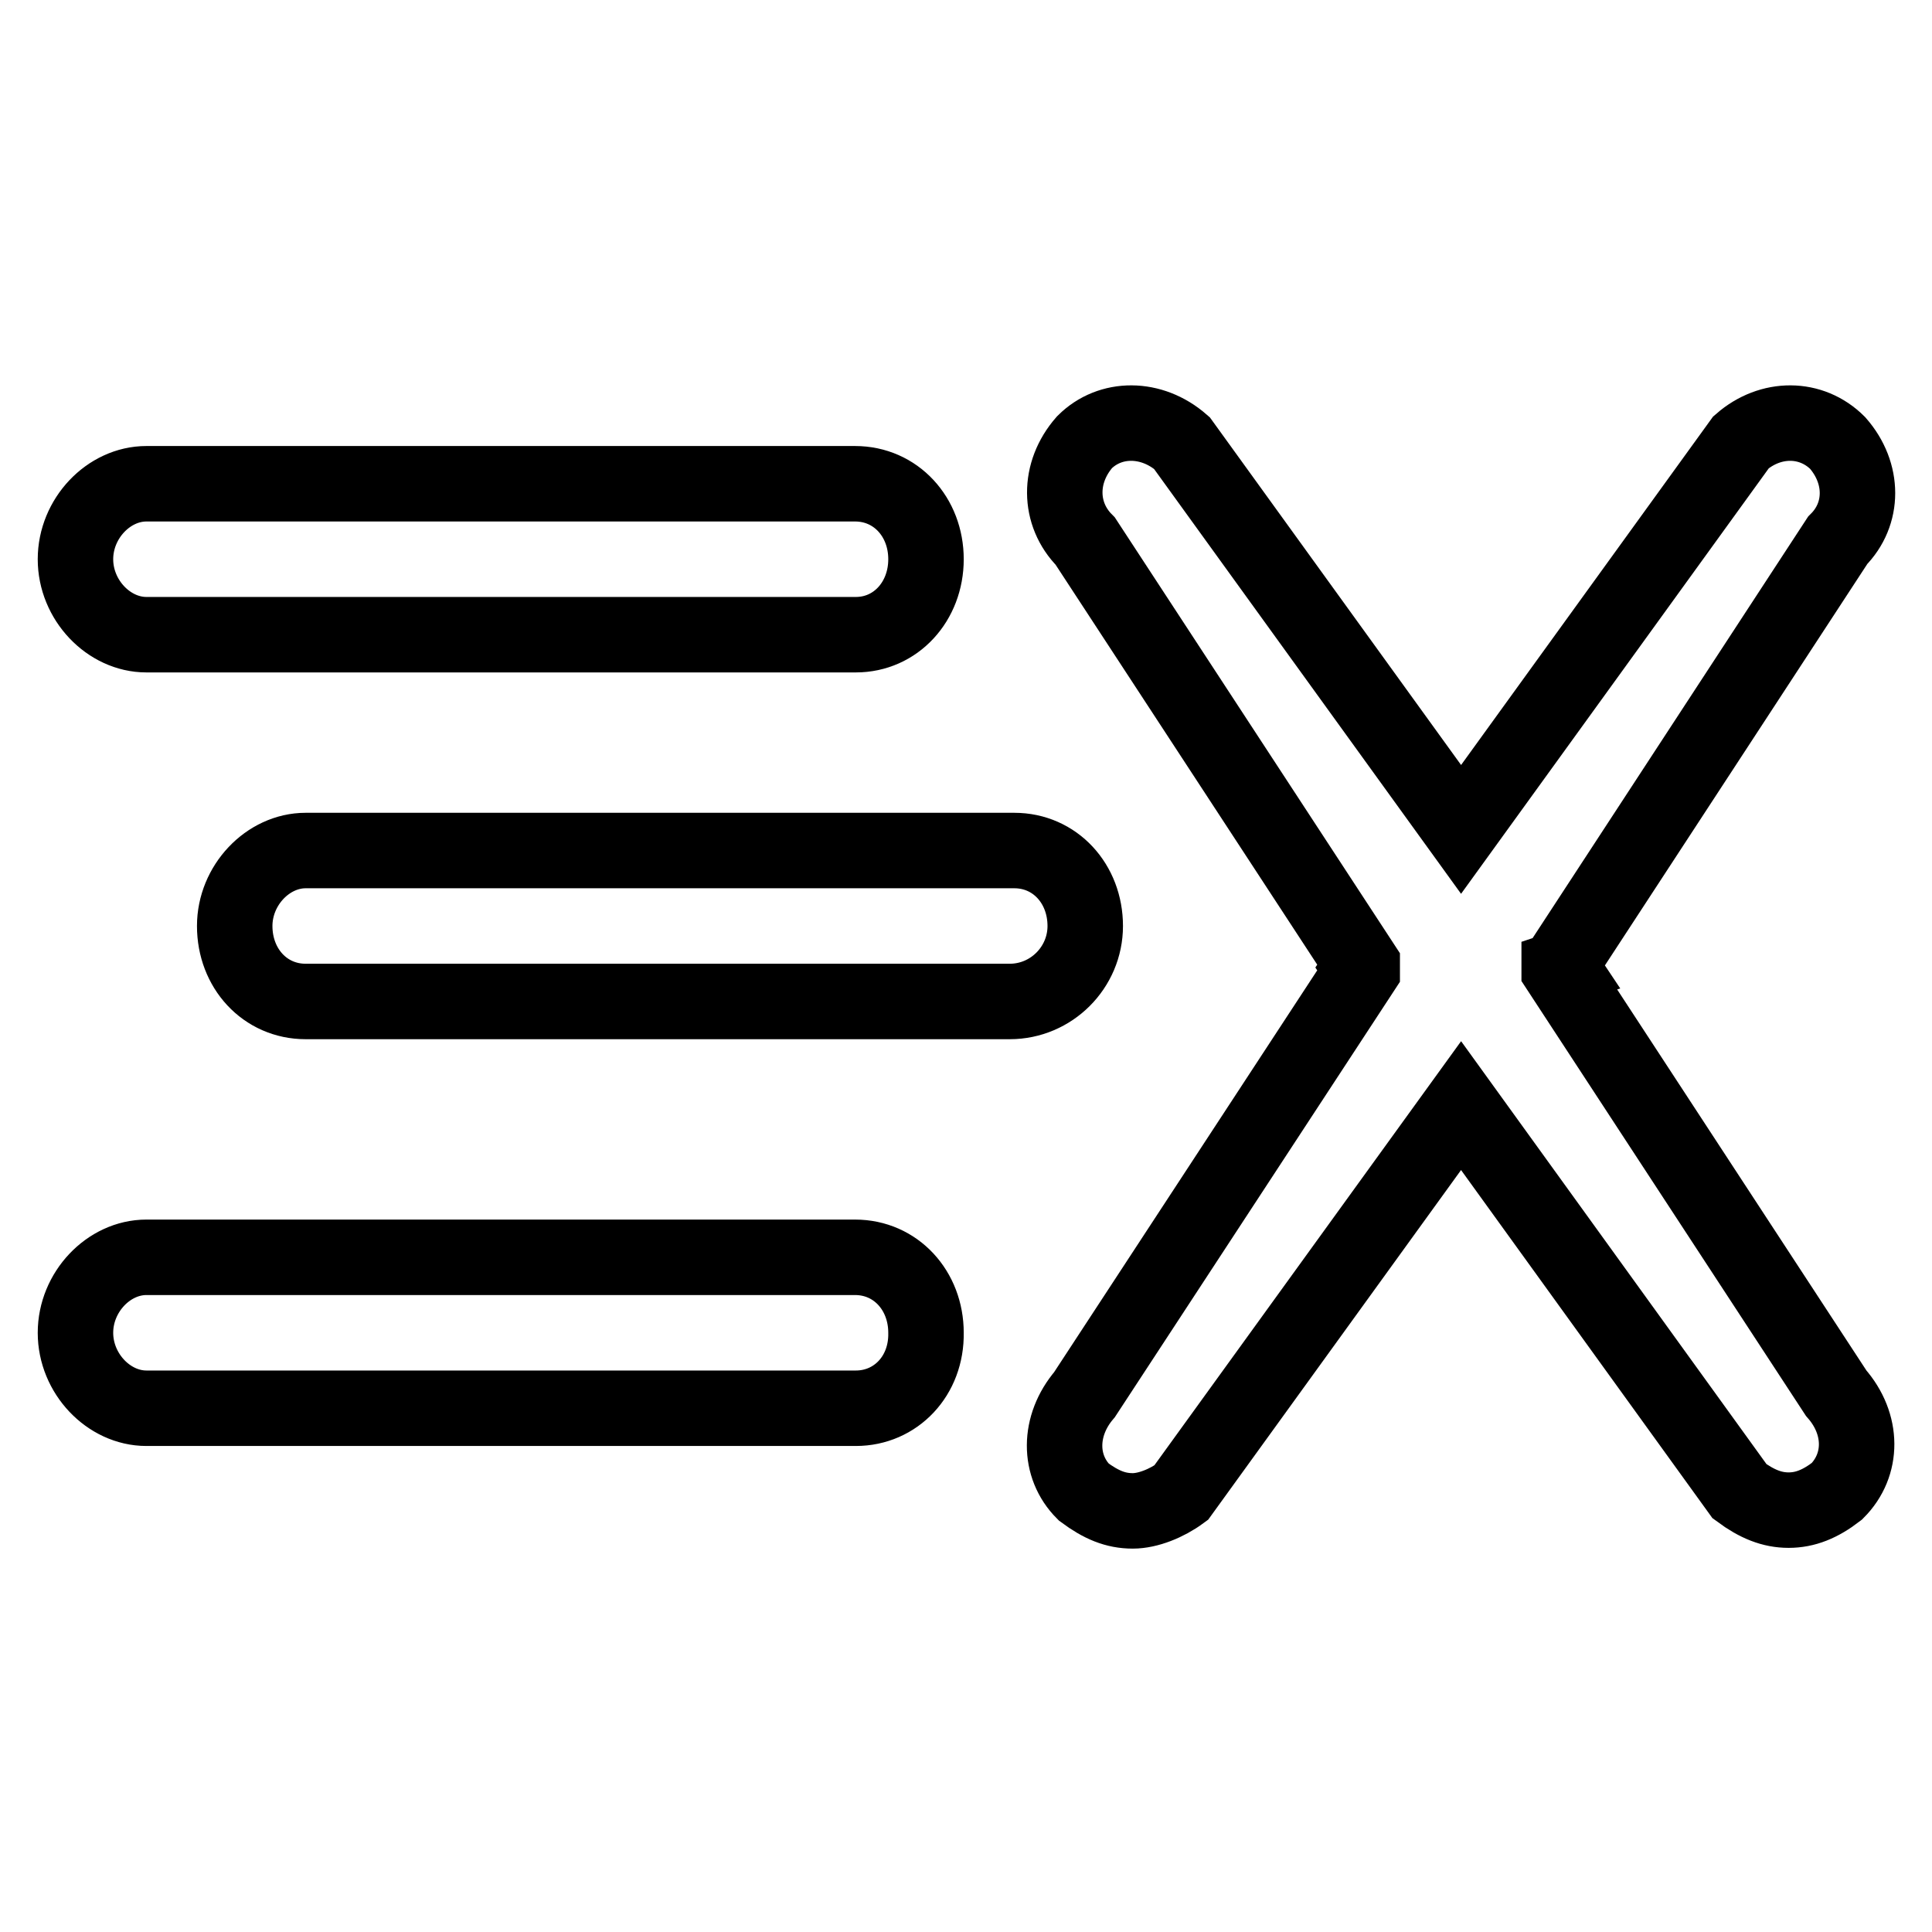<?xml version="1.0" encoding="utf-8"?>
<!-- Svg Vector Icons : http://www.onlinewebfonts.com/icon -->
<!DOCTYPE svg PUBLIC "-//W3C//DTD SVG 1.1//EN" "http://www.w3.org/Graphics/SVG/1.1/DTD/svg11.dtd">
<svg version="1.1" xmlns="http://www.w3.org/2000/svg" xmlns:xlink="http://www.w3.org/1999/xlink" x="0px" y="0px" viewBox="0 0 256 256" enable-background="new 0 0 256 256" xml:space="preserve">
<g> <path stroke-width="10" fill-opacity="0" stroke="#000000"  d="M206.6,128.4v0.1l36.7,56.1c3.6,4.1,3.6,9.5,0.1,13c-2.2,1.7-4.2,2.5-6.4,2.5s-4.2-0.8-6.5-2.5l-36.9-51.1 l-37.1,51.3c-1.9,1.4-4.4,2.4-6.4,2.4c-2.3,0-4.2-0.8-6.5-2.5c-3.4-3.4-3.4-8.8,0.1-12.9l36.8-56.2v-0.1l-0.2-0.3l0.2-0.3v-0.1 l-36.7-56.1c-3.6-3.6-3.6-9.1-0.1-13.1c3.4-3.4,8.9-3.4,12.9,0.1l37,51.2l37.1-51.3c3.9-3.4,9.3-3.4,12.8,0.1c3.5,4,3.5,9.4,0,12.9 l-36.8,56.3v0.1l0.2,0.3L206.6,128.4L206.6,128.4z M113.4,84.1H19.4c-5,0-9.4-4.6-9.4-10c0-5.4,4.4-10,9.4-10h93.9 c5.4,0,9.4,4.4,9.4,10S118.7,84.1,113.4,84.1L113.4,84.1z M143.8,122.7c0,5.5-4.5,10-10,10H40.5c-5.4,0-9.4-4.4-9.4-10 c0-5.4,4.4-10,9.4-10h93.9C139.8,112.7,143.8,117.1,143.8,122.7L143.8,122.7z M113.4,186.6H19.4c-5,0-9.4-4.6-9.4-10 c0-5.4,4.4-10,9.4-10h93.9c5.4,0,9.4,4.4,9.4,10C122.8,182.3,118.7,186.6,113.4,186.6L113.4,186.6z"/></g>
</svg>